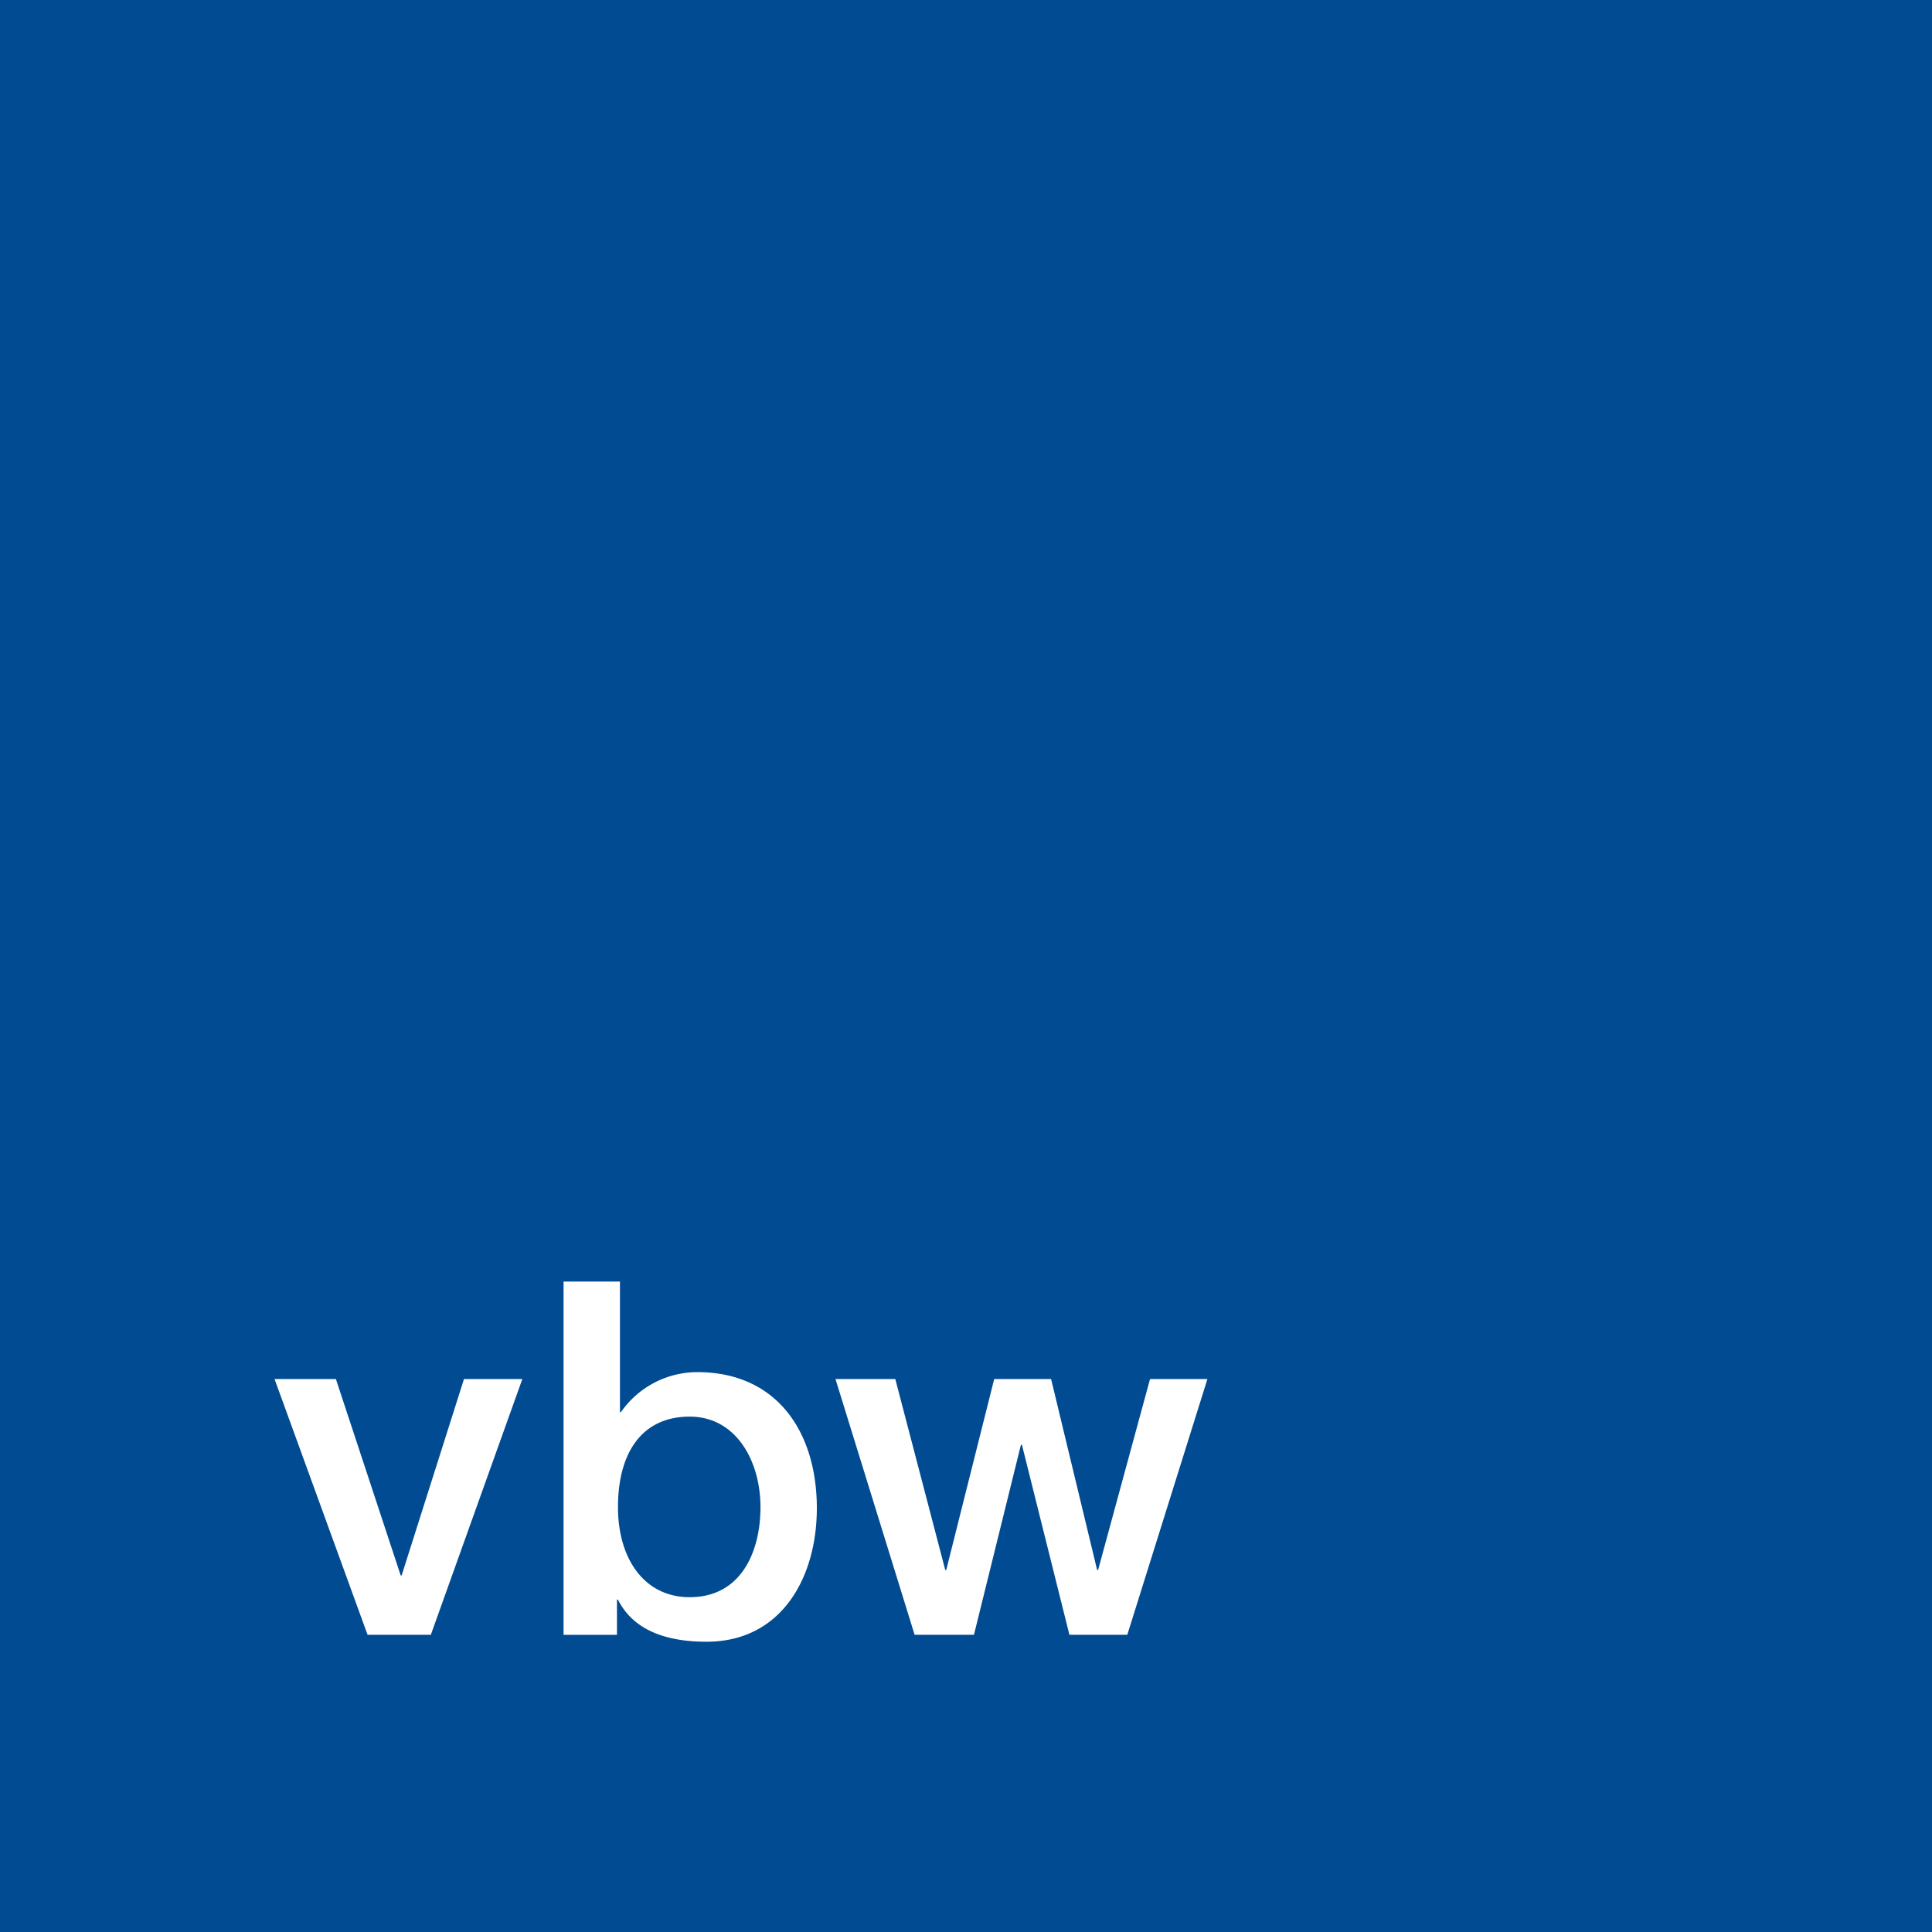 <svg height="126.237" viewBox="0 0 126.238 126.237" width="126.238" xmlns="http://www.w3.org/2000/svg"><g transform="translate(-58.172 -61.335)"><path d="m58.172 61.335h126.238v126.237h-126.238z" fill="#004b91"/><g fill="#fff"><path d="m81.735 179.7h4.009l4.234 12.833h.063l4.073-12.833h3.814l-5.979 16.71h-4.136z" transform="translate(-5.625 -28.259)"/><path d="m106.544 171.334h3.684v8.533h.063a6.091 6.091 0 0 1 4.978-2.616c5.27 0 7.824 3.976 7.824 8.888 0 4.525-2.3 8.729-7.209 8.729-2.262 0-4.688-.552-5.786-2.752h-.065v2.3h-3.49zm8.241 8.825c-3.1 0-4.686 2.329-4.686 5.916 0 3.362 1.713 5.882 4.686 5.882 3.362 0 4.625-2.973 4.625-5.882-.001-3.007-1.586-5.916-4.625-5.916z" transform="translate(-11.548 -26.261)"/><path d="m129.882 179.7h3.909l3.264 12.476h.065l3.134-12.476h3.717l3.008 12.476h.064l3.393-12.476h3.75l-5.235 16.71h-3.783l-3.102-12.41h-.066l-3.069 12.412h-3.878z" transform="translate(-17.12 -28.259)"/></g></g></svg>